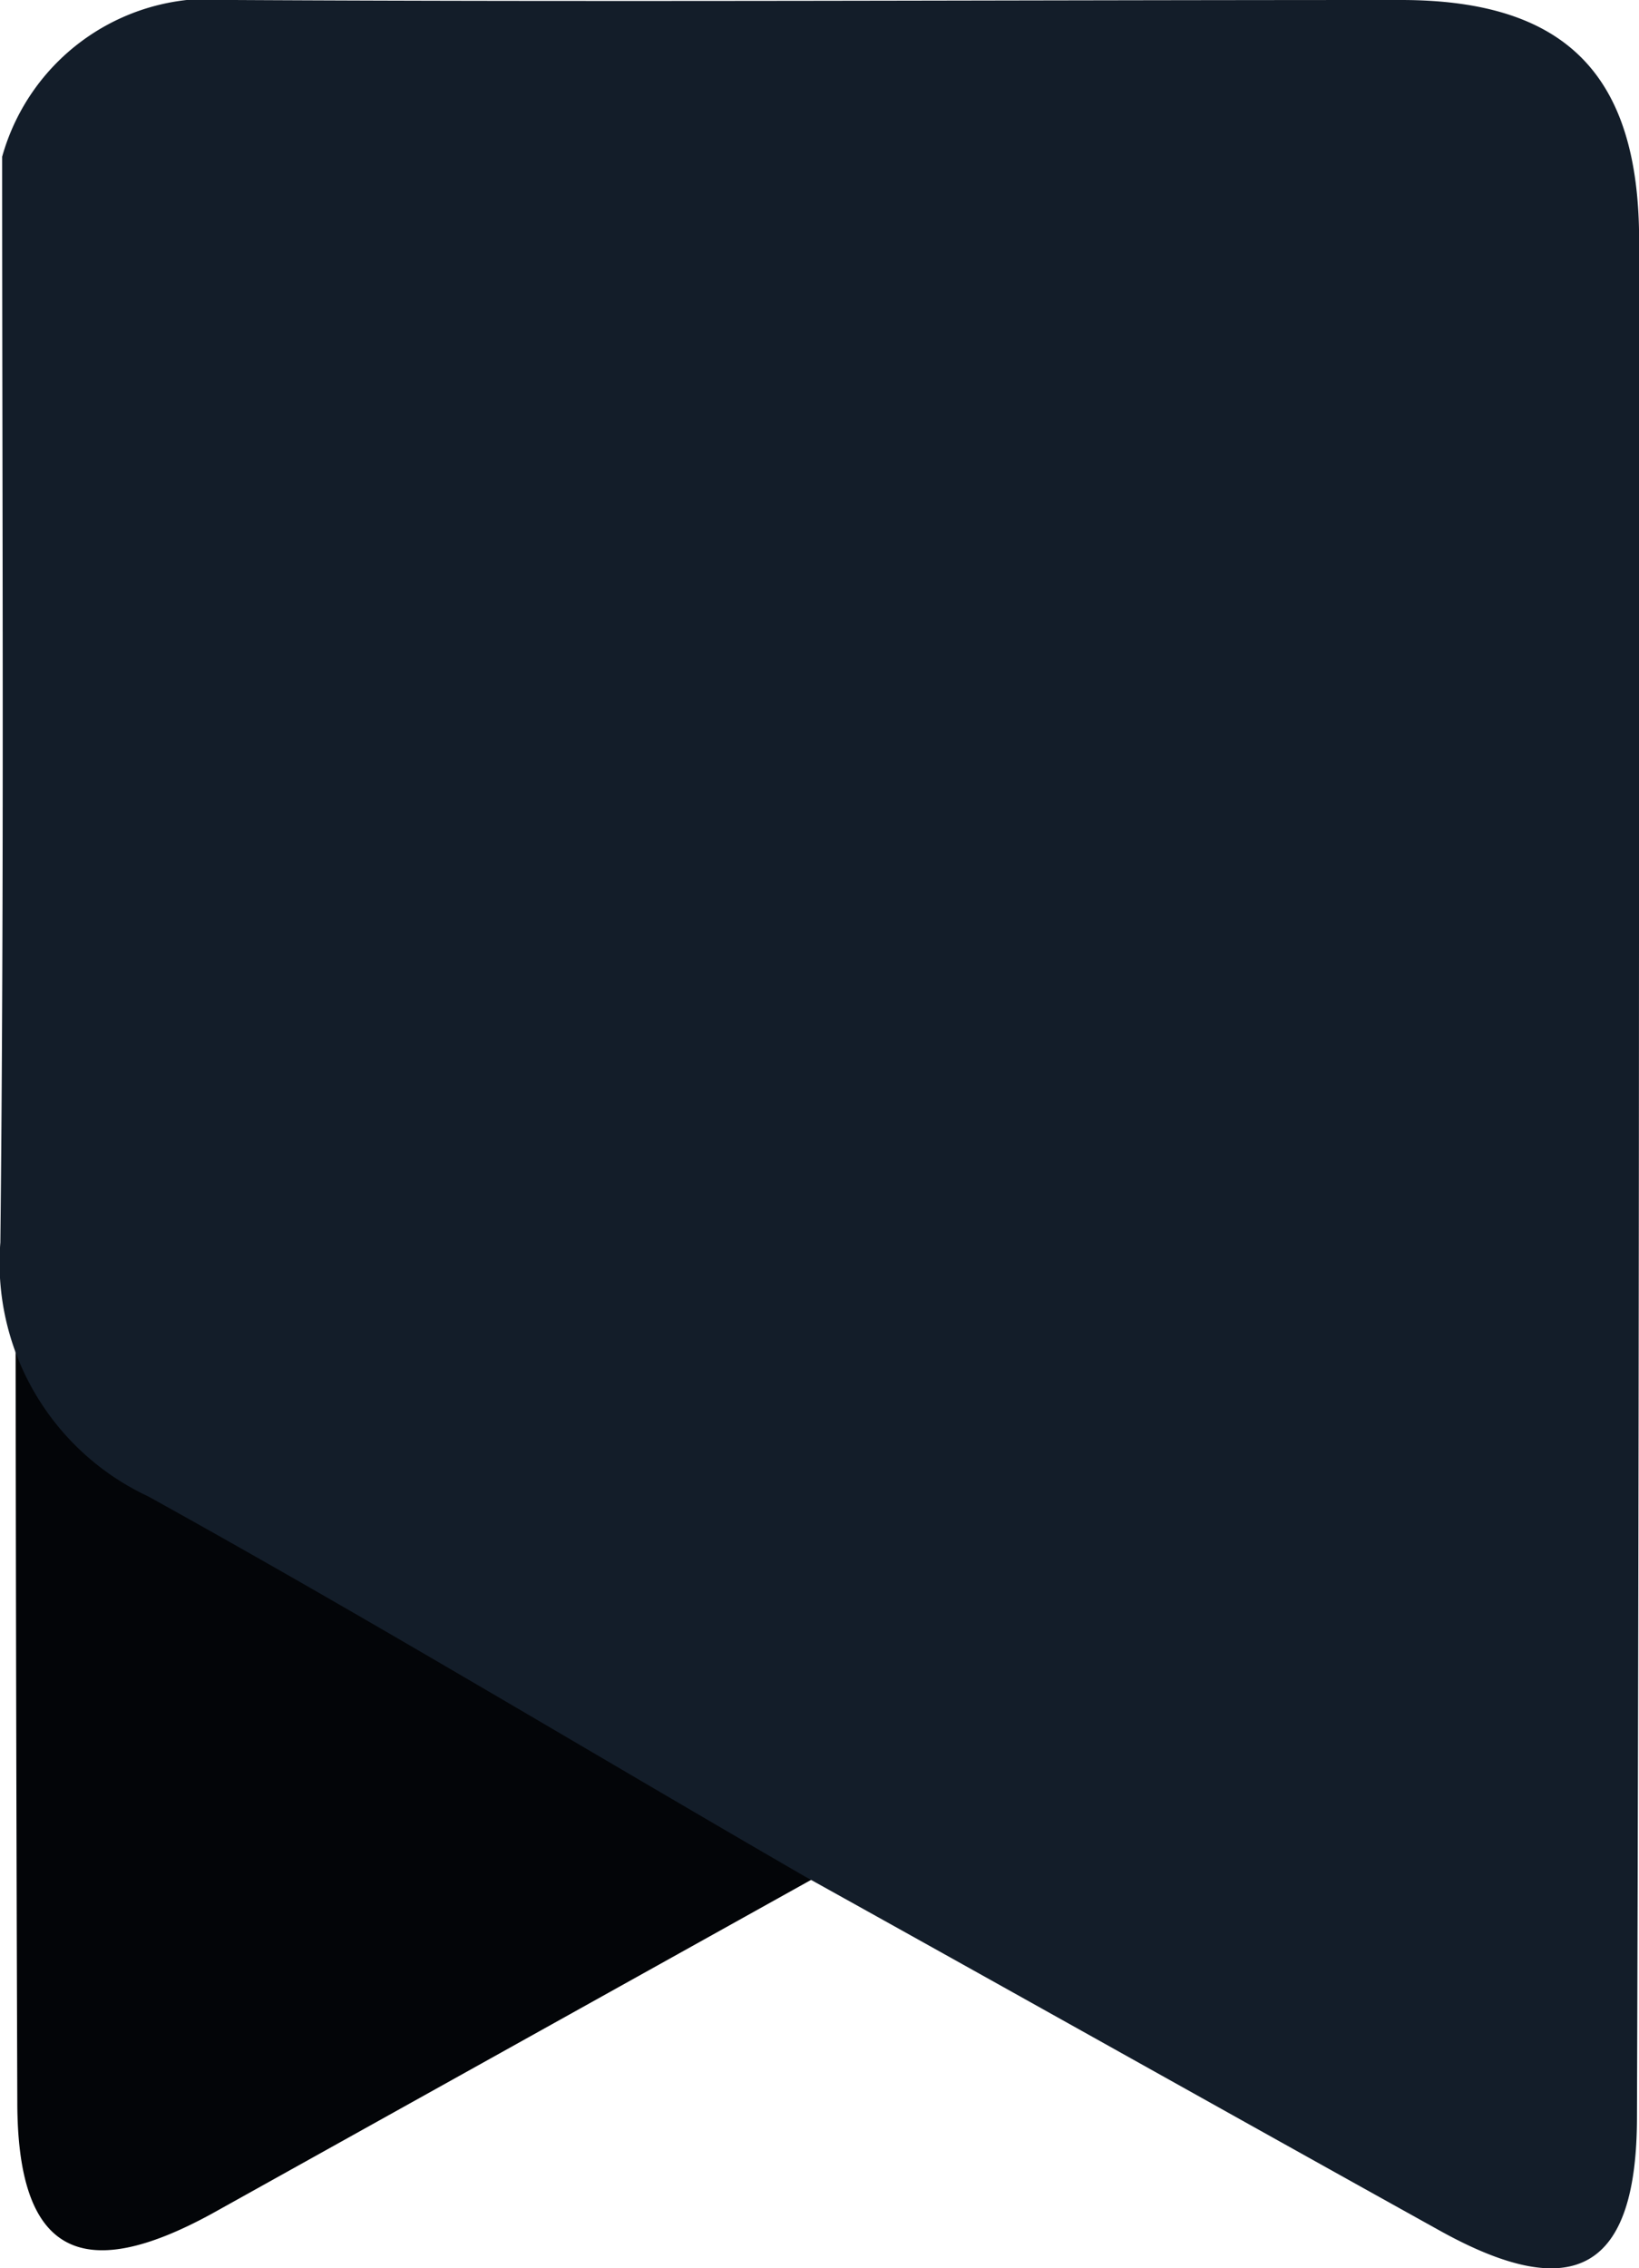 <svg xmlns="http://www.w3.org/2000/svg" width="13.729" height="18.986" viewBox="0 0 13.729 18.986">
  <g id="Symbol_9_1" data-name="Symbol 9 – 1" transform="translate(-988.286 -940)">
    <path id="Path_11" data-name="Path 11" d="M14.177,2.194A1.788,1.788,0,0,0,12.255.9c-3.2.018-6.4,0-9.6.018C1.293.918.7,1.529.7,2.895c0,5.139,0,10.3.018,15.436,0,1.258.521,1.545,1.635.934l5.229-2.911c1.8-1.042,3.576-2.12,5.391-3.127A2.085,2.085,0,0,0,14.2,11.161C14.159,8.16,14.177,5.177,14.177,2.194Z" transform="translate(987.713 939.262)" fill="#030508"/>
    <path id="Path_13" data-name="Path 13" d="M.015,1.312A1.81,1.81,0,0,1,1.956,0c3.253.018,6.523,0,9.776,0,1.384,0,1.995.629,1.995,2.013,0,5.229,0,10.476-.018,15.706,0,1.276-.521,1.581-1.653.952-1.779-.988-3.54-1.977-5.319-2.965-1.833-1.06-3.648-2.156-5.5-3.181A2.158,2.158,0,0,1,0,10.4C.033,7.386.015,4.349.015,1.312Z" transform="translate(988.289 940)" fill="#131d29"/>
  </g>
</svg>
